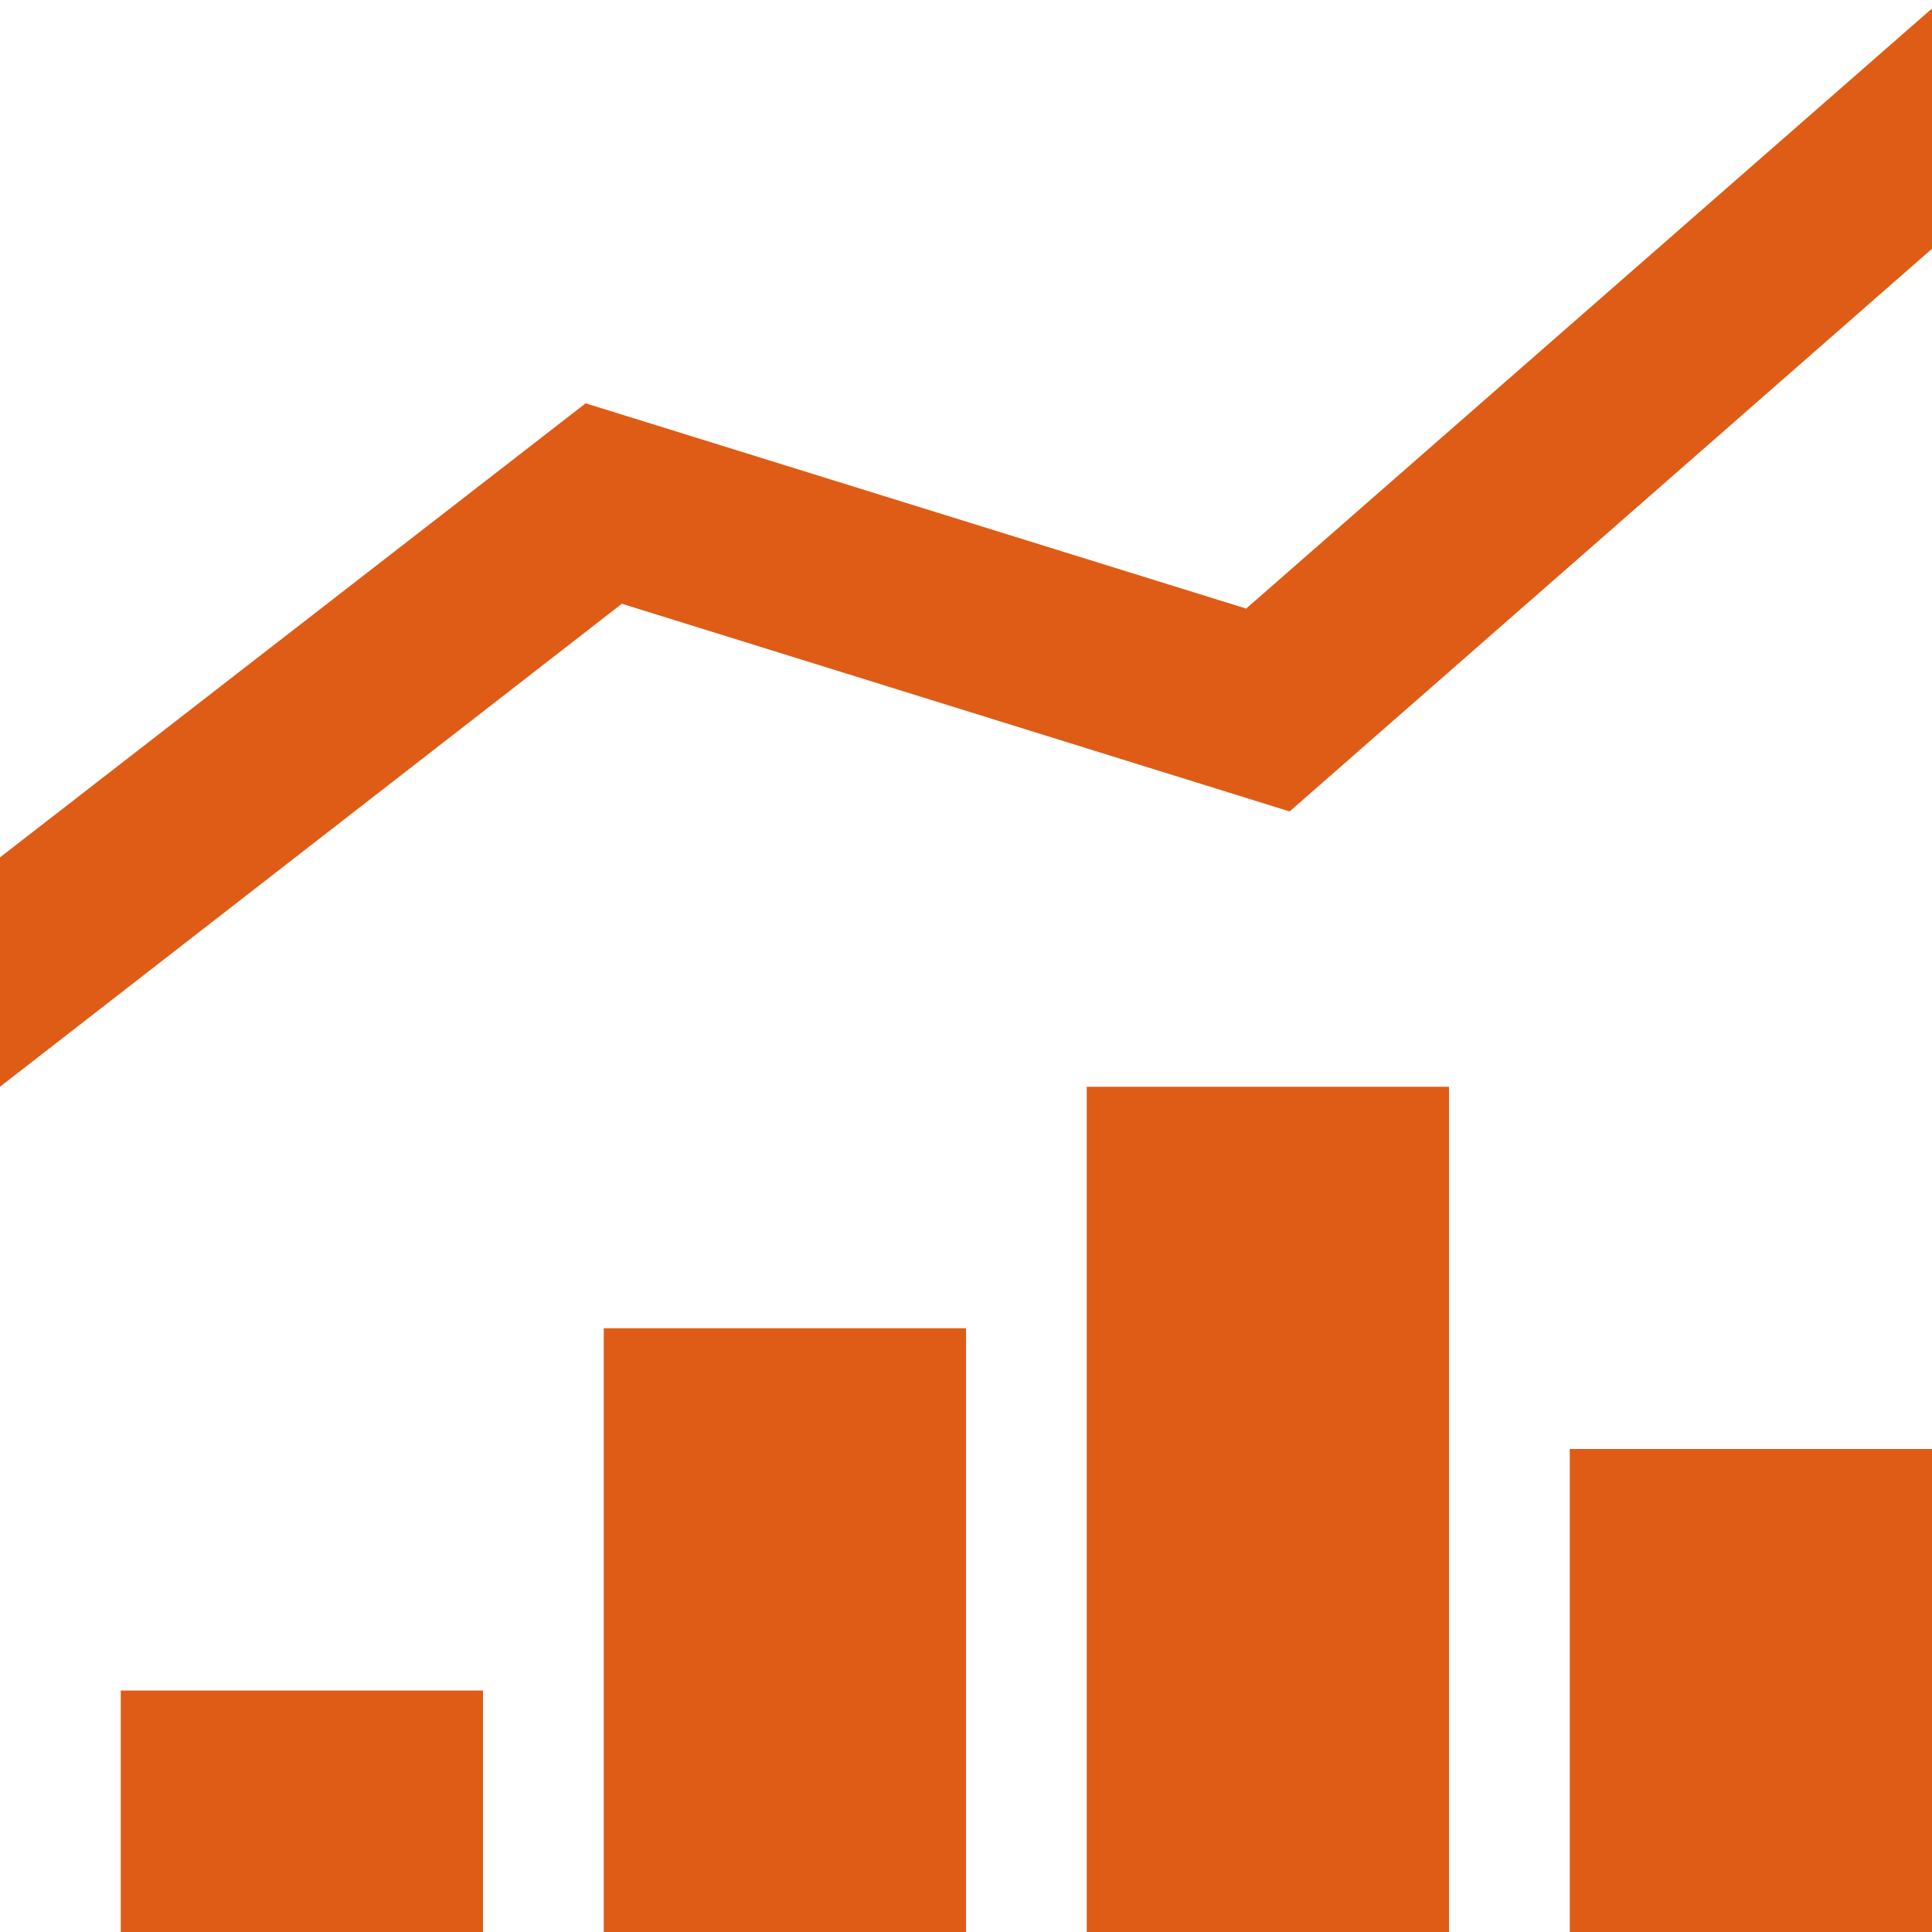 <?xml version="1.0" encoding="UTF-8"?> <svg xmlns="http://www.w3.org/2000/svg" width="50" height="50" viewBox="0 0 50 50" fill="none"><g clip-path="url(#clip0_621_6425)"><path d="M15.625 34.375H25V50H15.625V34.375ZM3.125 43.75H12.5V50H3.125V43.75ZM40.625 37.5H50V50H40.625V37.5ZM28.125 28.125H37.5V50H28.125V28.125ZM50 0.219L32.25 15.75L15.156 10.438L0 22.188V28.125L16.094 15.625L33.375 21L50 6.438V0.219Z" fill="#DF5C16"></path></g><defs><clipPath id="clip0_621_6425"><rect width="50" height="50" fill="white"></rect></clipPath></defs></svg> 